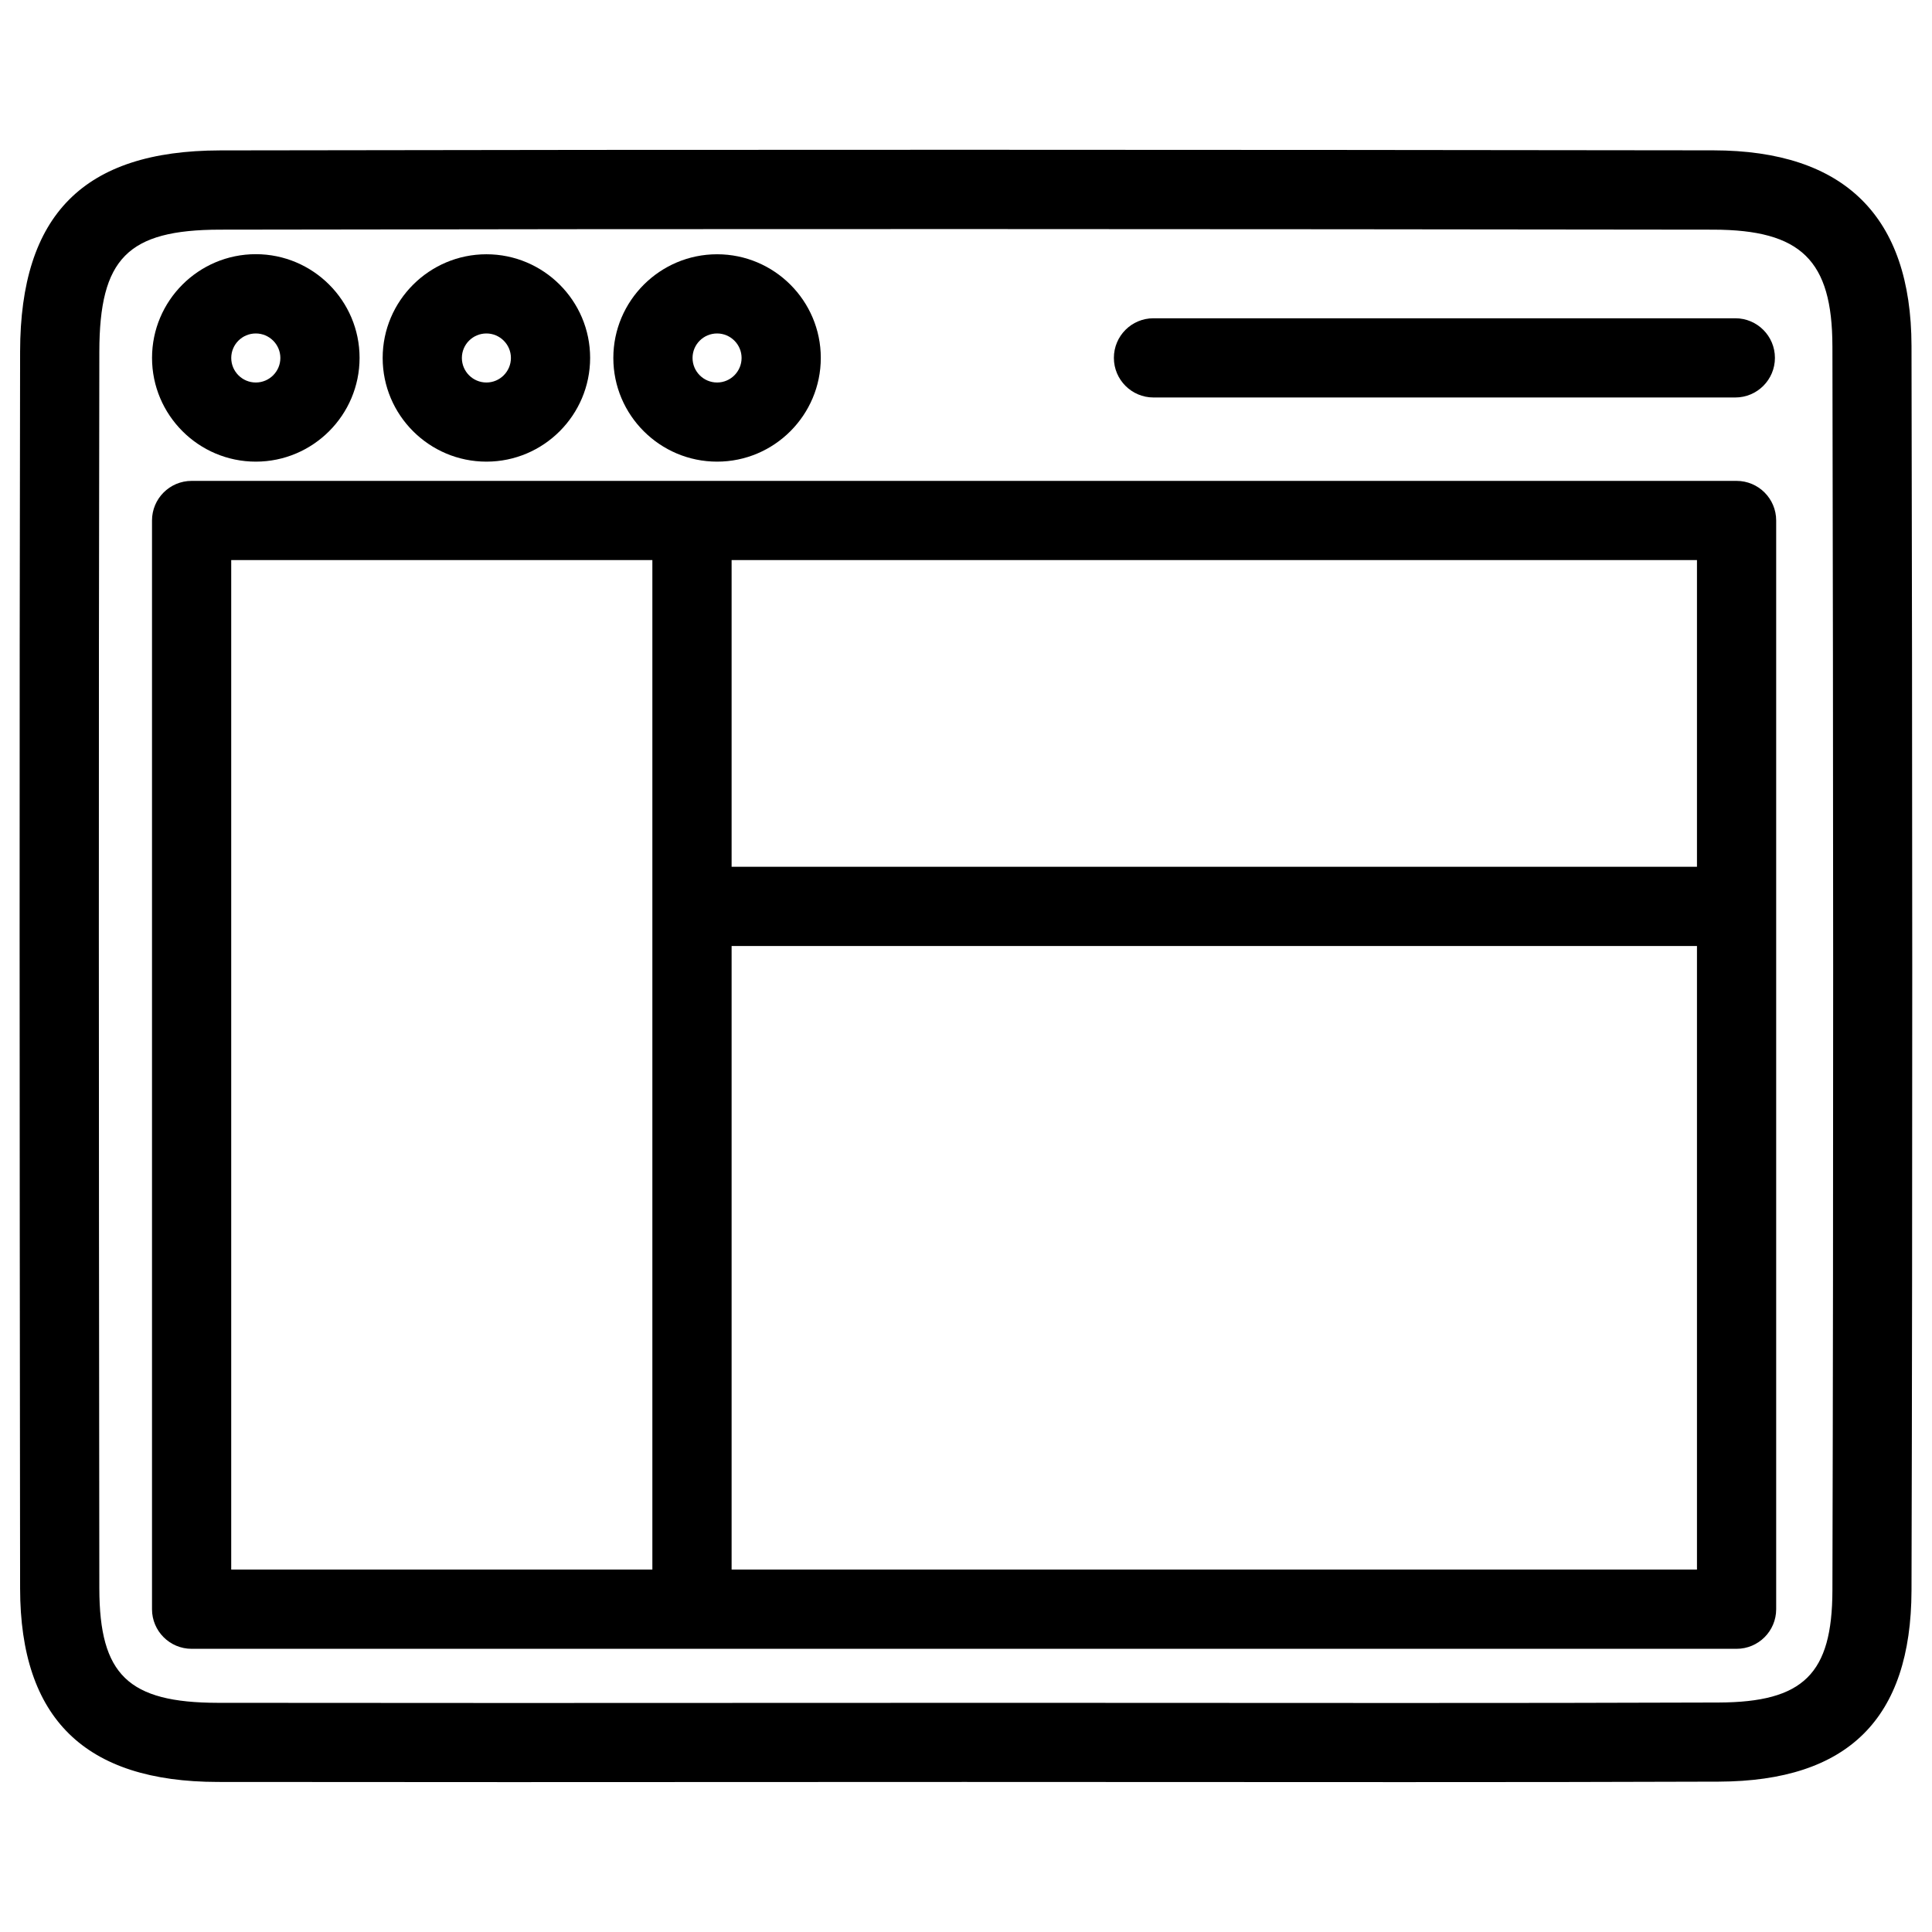 <?xml version="1.0" encoding="UTF-8"?>
<!-- Uploaded to: ICON Repo, www.iconrepo.com, Generator: ICON Repo Mixer Tools -->
<svg fill="#000000" width="800px" height="800px" version="1.1" viewBox="144 144 512 512" xmlns="http://www.w3.org/2000/svg">
 <g>
  <path d="m604.21 271.44h-409.43c-5.793 0-10.496 4.703-10.496 10.496v288.52c0 5.793 4.703 10.496 10.496 10.496h409.43c5.793 0 10.496-4.703 10.496-10.496v-288.52c0-5.793-4.703-10.496-10.496-10.496zm-10.496 102.27h-255.83v-81.281h255.83zm-388.44-81.281h111.61v267.52h-111.61zm132.61 267.52v-165.25h255.83v165.25z"/>
  <path d="m202.25 183.86c-36.043 0.082-52.859 17.004-52.922 53.277-0.211 103.18-0.125 206.37-0.02 309.55l0.02 18.285c0.043 34.449 17.172 51.219 52.395 51.262l77.566 0.043 120.3-0.043 116.19 0.043c27.898 0 55.816-0.02 83.715-0.125 34.258-0.125 50.969-16.688 51.074-50.652 0.293-109.93 0.23-219.91 0-329.85-0.082-34.32-17.758-51.766-52.523-51.809-131.91-0.172-263.89-0.234-395.8 0.016zm427.36 51.852c0.23 109.89 0.293 219.83 0 329.77-0.062 22.125-7.66 29.621-30.164 29.703-27.879 0.105-55.754 0.125-83.633 0.125l-103.87-0.043-132.65 0.043-77.543-0.043c-23.762-0.043-31.383-7.41-31.426-30.293l-0.02-18.285c-0.105-103.17-0.191-206.35 0.02-309.5 0.043-24.73 7.516-32.285 31.973-32.328 131.91-0.25 263.85-0.168 395.74 0 23.258 0.043 31.527 8.105 31.57 30.859z"/>
  <path d="m211.79 266.34c15.156 0 27.5-12.344 27.5-27.5s-12.344-27.48-27.5-27.48-27.5 12.324-27.5 27.48 12.344 27.5 27.5 27.5zm0-33.969c3.59 0 6.508 2.918 6.508 6.488 0 3.59-2.918 6.508-6.508 6.508s-6.508-2.918-6.508-6.508c0-3.59 2.918-6.488 6.508-6.488z"/>
  <path d="m272.91 266.34c15.156 0 27.48-12.344 27.48-27.5-0.004-15.156-12.348-27.457-27.48-27.457-15.137 0-27.5 12.324-27.5 27.48 0 15.152 12.344 27.477 27.5 27.477zm0-33.969c3.57 0 6.488 2.918 6.488 6.488 0 3.59-2.918 6.508-6.488 6.508-3.59 0-6.508-2.918-6.508-6.508 0-3.59 2.918-6.488 6.508-6.488z"/>
  <path d="m334.04 266.34c15.156 0 27.48-12.344 27.48-27.5-0.004-15.156-12.348-27.457-27.48-27.457-15.137 0-27.5 12.324-27.5 27.48 0 15.152 12.344 27.477 27.5 27.477zm0-33.969c3.57 0 6.488 2.918 6.488 6.488 0 3.59-2.918 6.508-6.488 6.508-3.59 0-6.508-2.918-6.508-6.508 0-3.59 2.918-6.488 6.508-6.488z"/>
  <path d="m439.19 238.84c0 5.793 4.703 10.496 10.496 10.496h154.19c5.793 0 10.496-4.703 10.496-10.496s-4.703-10.496-10.496-10.496h-154.19c-5.816 0-10.496 4.699-10.496 10.496z"/>
 </g>
</svg>
